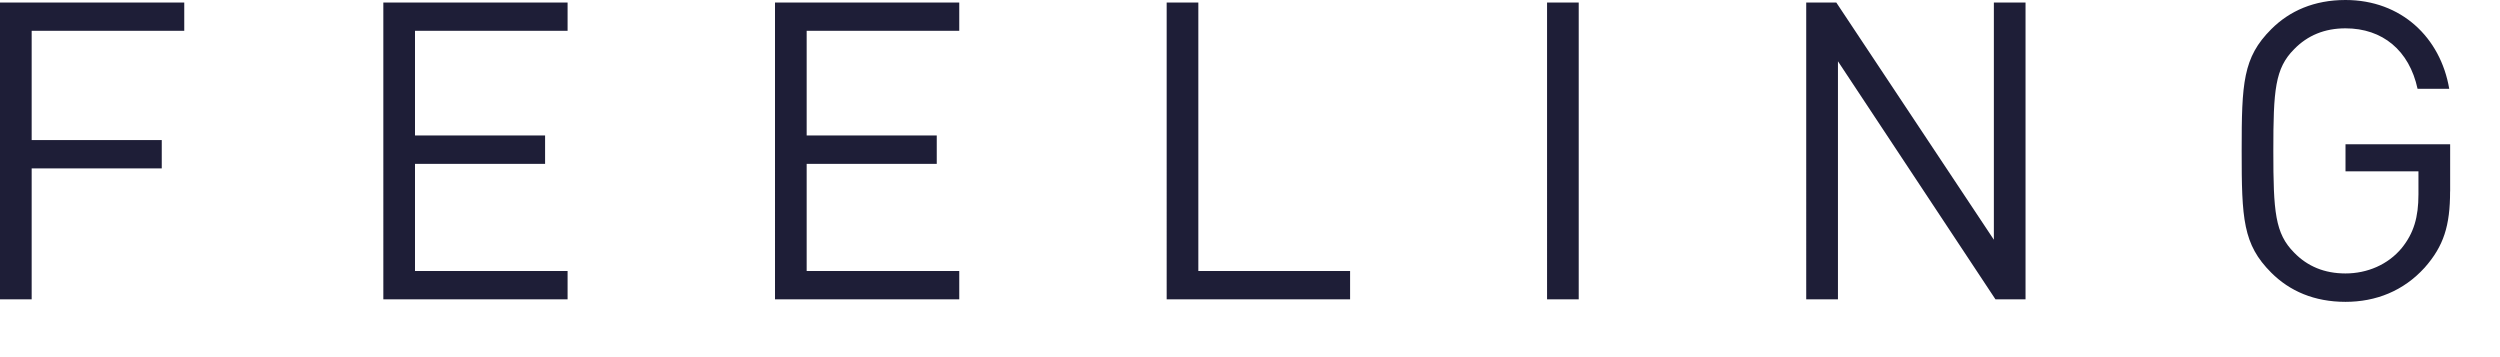 <svg xmlns="http://www.w3.org/2000/svg" width="84" height="12" xml:space="preserve"><path d="M1.064 1.036v3.67h4.371v.953H1.064v4.398H0V.084h6.191v.952H1.064zm11.816 9.022V.084h6.191v.952h-5.127v3.516h4.371v.953h-4.371v3.6h5.127v.953H12.88zm13.16 0V.084h6.191v.952h-5.127v3.516h4.371v.953h-4.371v3.6h5.127v.953H26.04zm13.16 0V.084h1.064v9.021h5.099v.953H39.2zm12.781 0V.084h1.064v9.974h-1.064zm15.067 0-5.293-7.999v7.999h-1.066V.084h1.01l5.295 7.971V.084h1.064v9.974h-1.01zM82.323 6.43c0 1.148-.211 1.835-.855 2.563-.713.785-1.639 1.149-2.66 1.149-1.051 0-1.877-.364-2.494-.98-.953-.953-.994-1.808-.994-4.091s.041-3.138.994-4.09C76.931.364 77.757 0 78.808 0c1.877 0 3.193 1.261 3.486 2.983H81.23C80.951 1.694 80.054.952 78.808.952c-.701 0-1.275.238-1.725.701-.643.644-.699 1.373-.699 3.417s.057 2.773.699 3.418c.449.463 1.023.7 1.725.7.729 0 1.428-.294 1.891-.854.406-.504.561-1.036.561-1.807v-.77h-2.451v-.91h3.516V6.43z" fill="#1E1E37"/></svg>